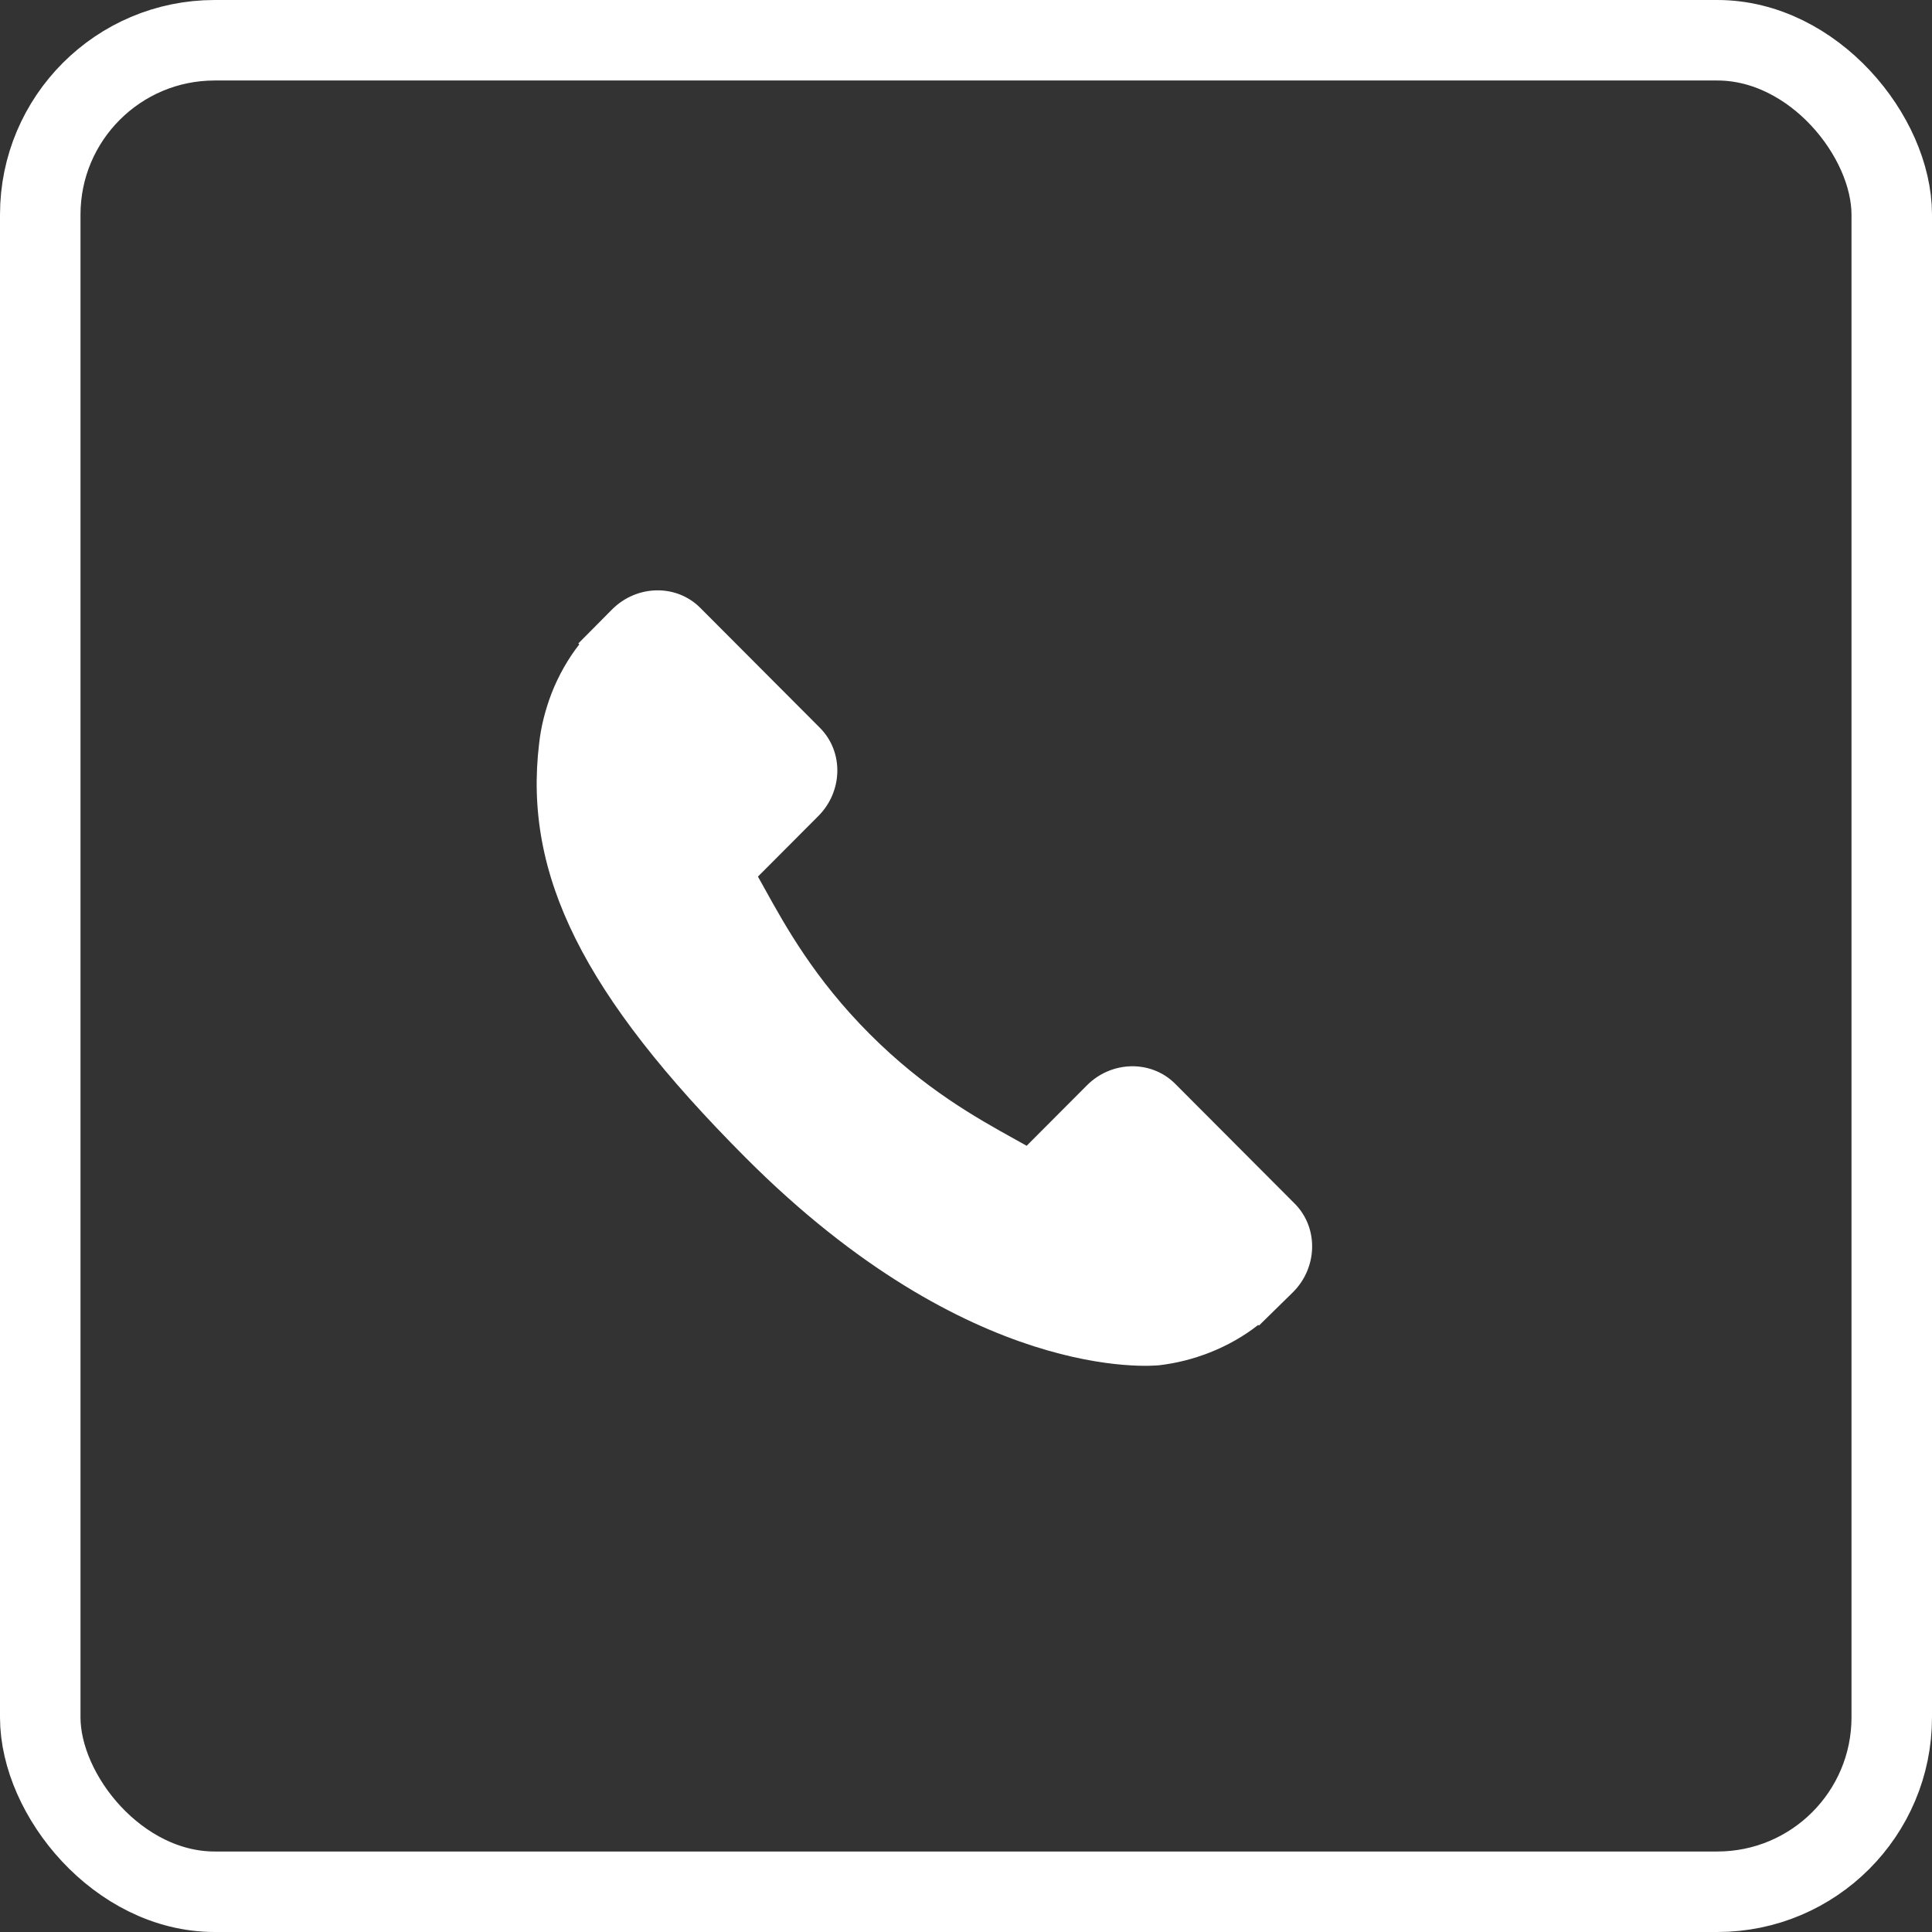 <?xml version="1.0" encoding="UTF-8"?> <svg xmlns="http://www.w3.org/2000/svg" width="36" height="36" viewBox="0 0 36 36" fill="none"><rect x="0" y="0" width="36" height="36" fill="#333333" stroke="none"/> <path d="M24.126 22.429L21.895 20.192C21.45 19.749 20.714 19.762 20.254 20.223L19.13 21.35C19.059 21.311 18.985 21.27 18.908 21.226C18.198 20.832 17.226 20.291 16.204 19.266C15.178 18.238 14.638 17.263 14.244 16.551C14.202 16.475 14.162 16.403 14.123 16.334L14.877 15.578L15.248 15.206C15.709 14.744 15.722 14.007 15.278 13.562L13.047 11.325C12.603 10.88 11.867 10.894 11.406 11.355L10.777 11.989L10.794 12.007C10.584 12.276 10.407 12.587 10.276 12.923C10.155 13.242 10.08 13.547 10.046 13.852C9.751 16.3 10.867 18.538 13.897 21.575C18.084 25.771 21.459 25.454 21.605 25.439C21.922 25.401 22.226 25.325 22.535 25.205C22.866 25.075 23.177 24.899 23.445 24.688L23.459 24.7L24.096 24.075C24.556 23.613 24.569 22.875 24.126 22.429Z" fill="white"></path> <rect x="0.75" y="0.75" width="34.5" height="34.5" rx="3.25" stroke="white" stroke-width="1.5"></rect> </svg> 